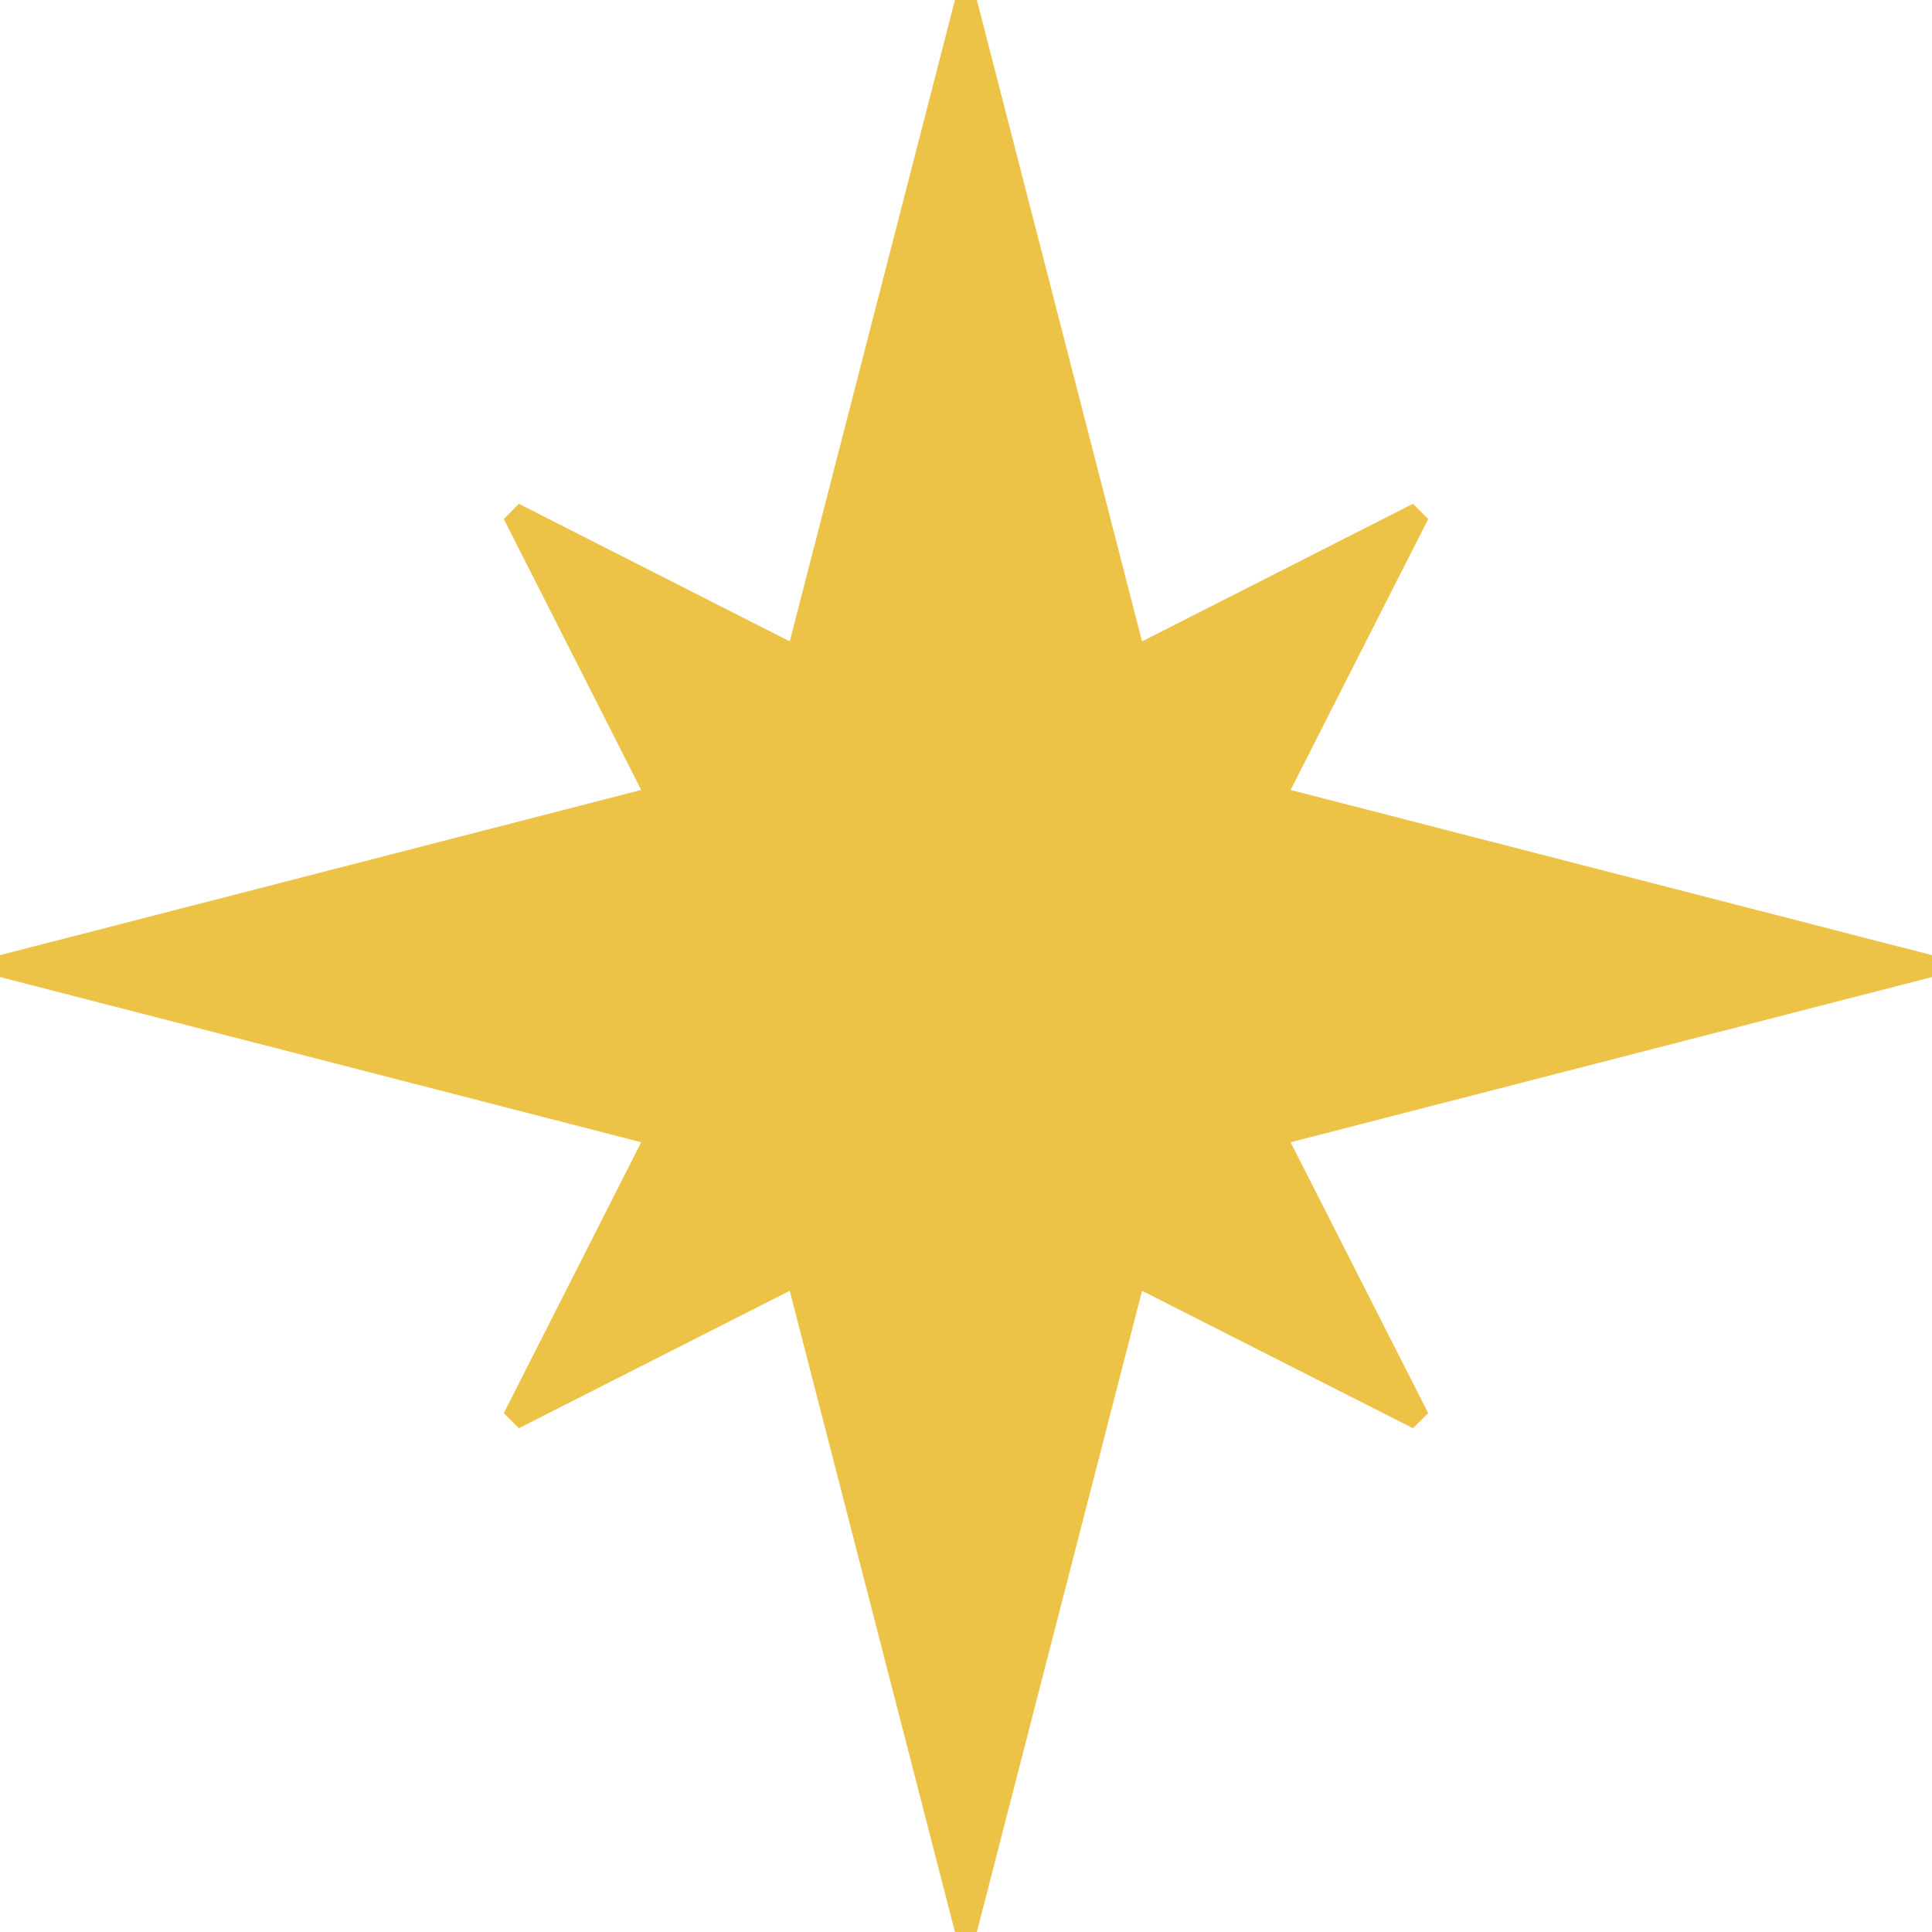 <svg xmlns="http://www.w3.org/2000/svg" id="Layer_1" data-name="Layer 1" viewBox="0 0 1440 1440"><defs><style> .cls-1 { fill: #edc347; } </style></defs><polygon class="cls-1" points="1440 711.9 1440 728.24 1372.02 745.75 961.94 851.37 1064.5 1053.27 1053.12 1064.5 851.22 962.09 745.6 1372.02 728.1 1440 711.76 1440 694.25 1372.02 588.63 962.09 386.73 1064.5 375.5 1053.27 477.91 851.37 67.98 745.75 0 728.24 0 711.9 67.98 694.4 477.91 588.78 375.5 386.88 386.73 375.5 588.63 478.05 694.25 67.98 711.76 0 728.1 0 745.6 67.98 851.22 478.05 1053.12 375.5 1064.5 386.88 961.94 588.78 1372.02 694.4 1440 711.9"></polygon></svg>
